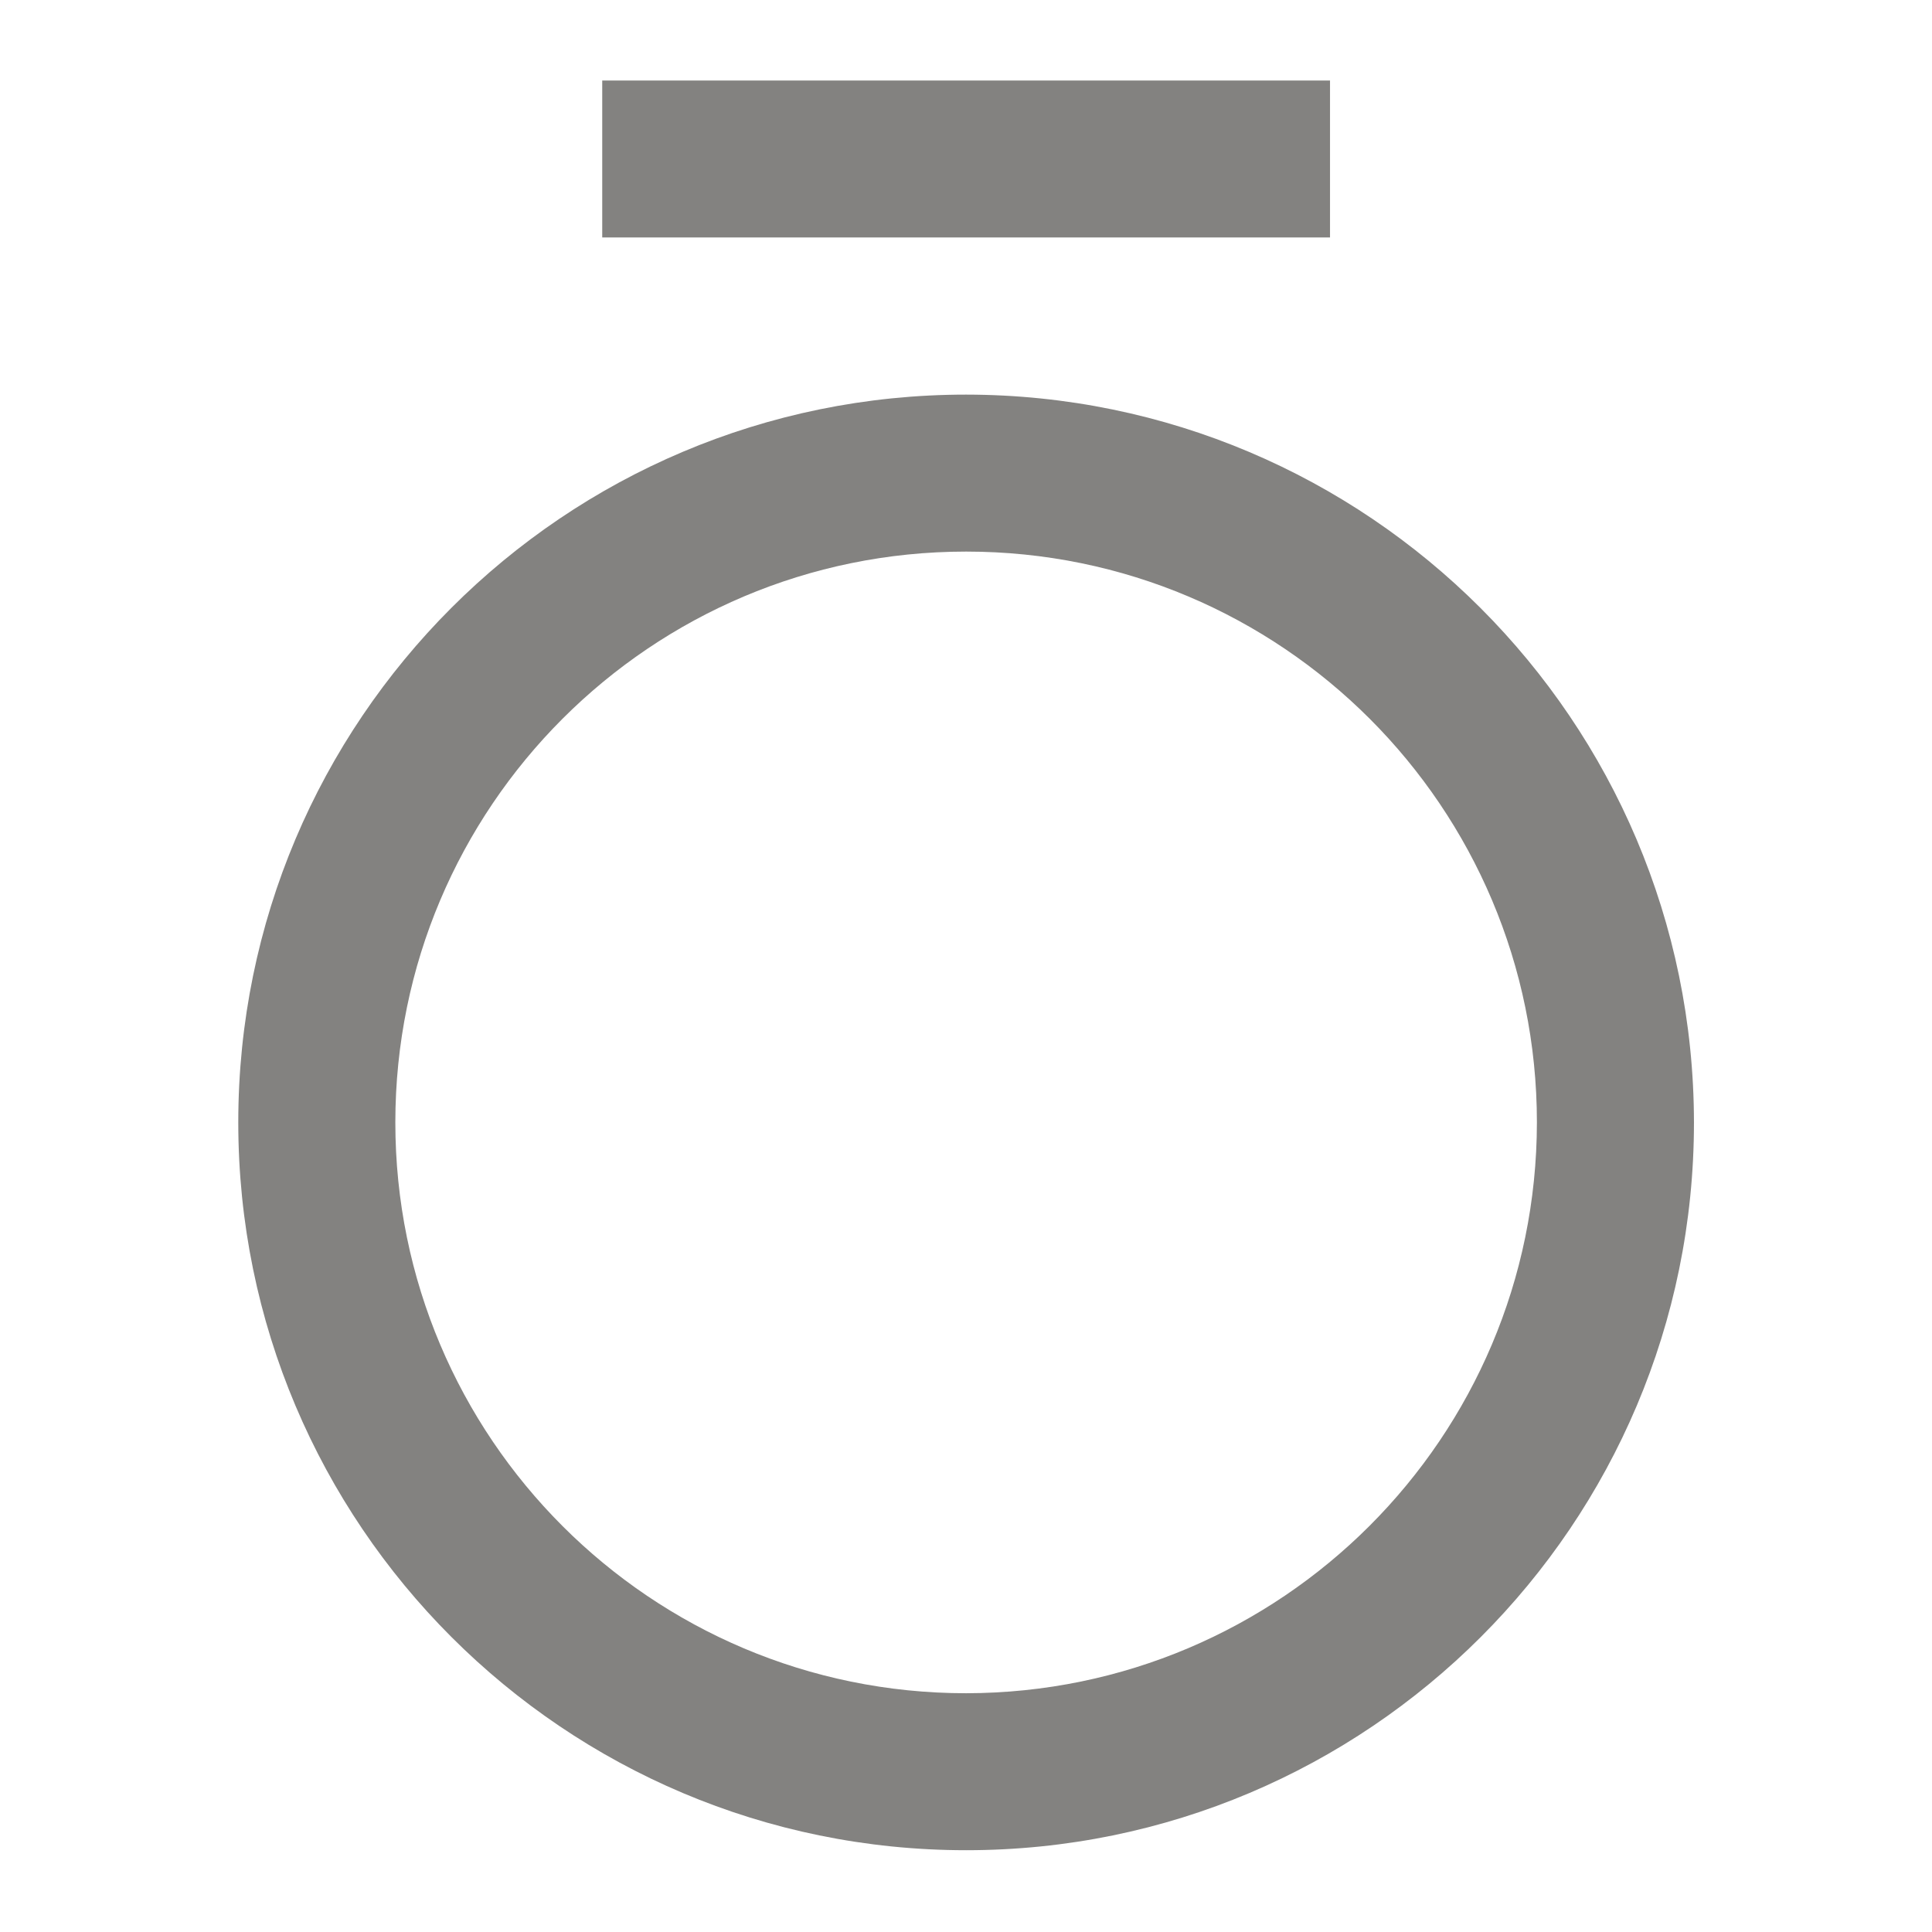 <svg width="24" height="24" viewBox="0 0 24 24" fill="none" xmlns="http://www.w3.org/2000/svg">
<path d="M12.002 4.902C16.992 4.907 21.037 8.952 21.043 13.943C21.043 18.936 16.995 22.984 12.002 22.984C7.008 22.984 2.96 18.936 2.96 13.943C2.96 8.95 7.008 4.902 12.002 4.902ZM12.002 6.852C8.085 6.852 4.911 10.027 4.911 13.943C4.911 17.859 8.085 21.034 12.002 21.034C15.916 21.029 19.088 17.857 19.092 13.943C19.092 10.027 15.918 6.852 12.002 6.852ZM16.522 1V2.95H7.481V1H16.522Z" fill="#838280"/>
</svg>

